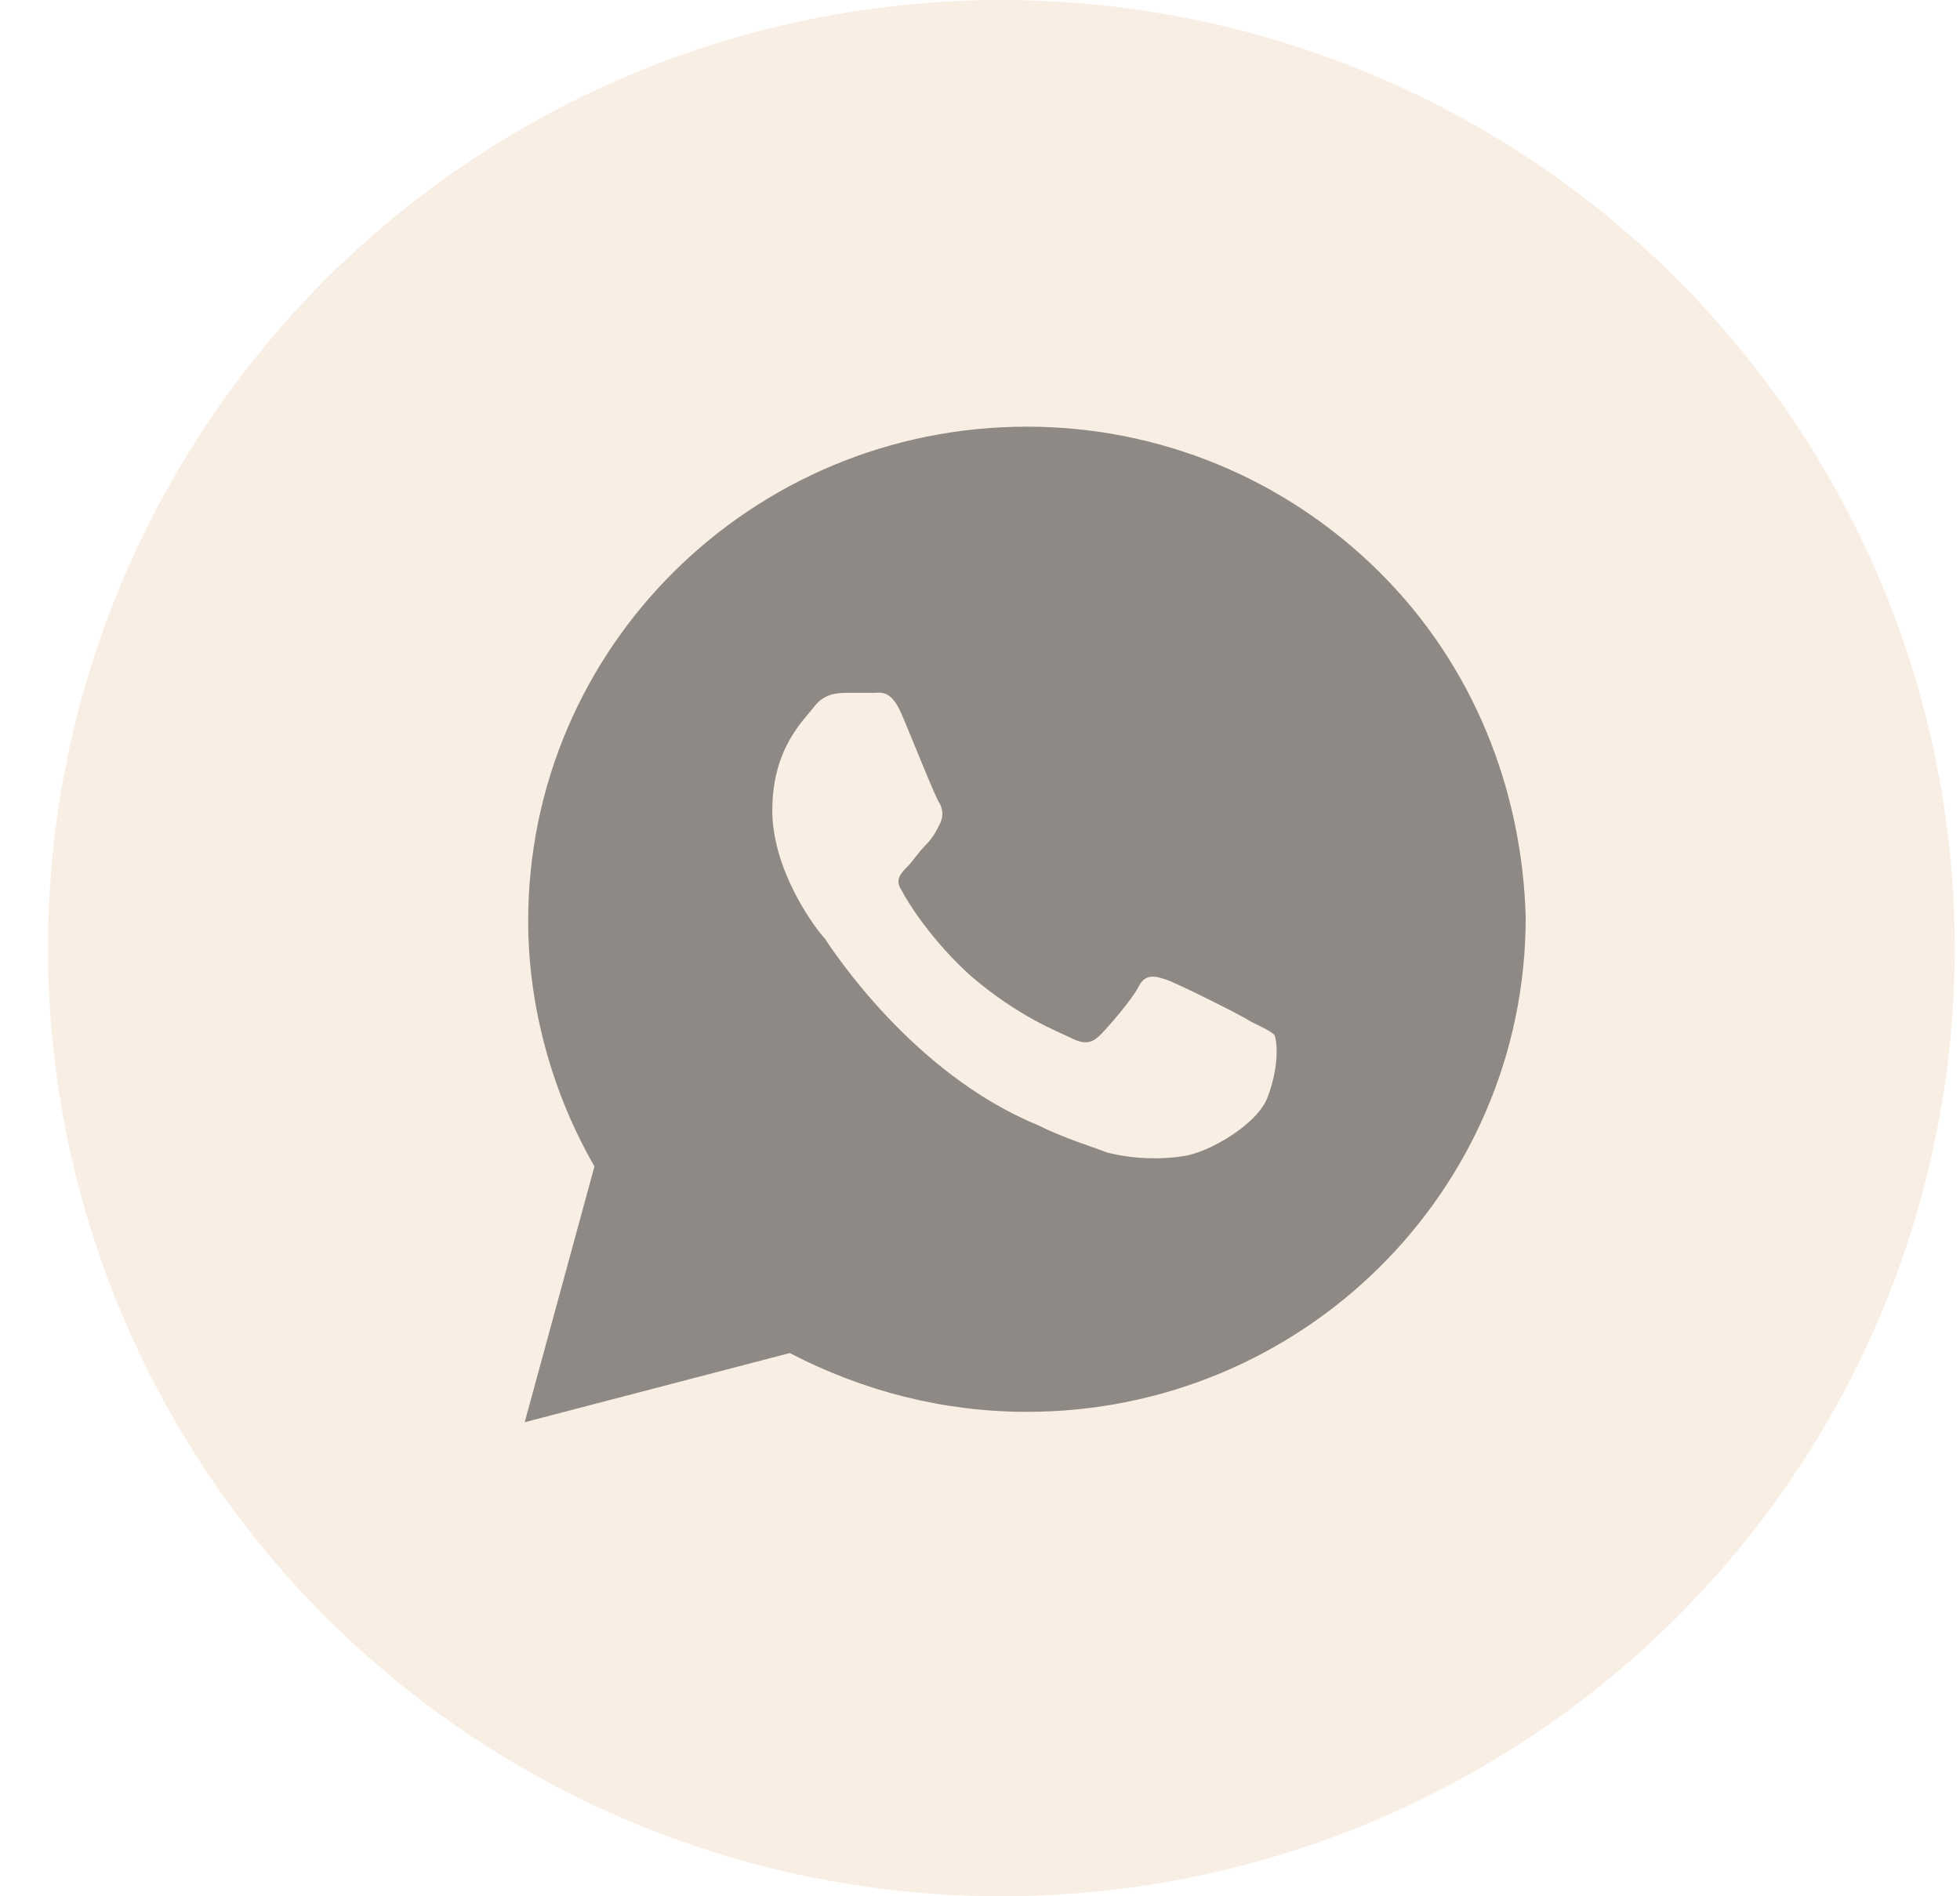 <?xml version="1.0" encoding="UTF-8"?> <svg xmlns="http://www.w3.org/2000/svg" width="31" height="30" viewBox="0 0 31 30" fill="none"> <ellipse cx="15.838" cy="15" rx="15.079" ry="15" fill="#E3AD73" fill-opacity="0.2"></ellipse> <path opacity="0.6" d="M21.814 9.047C20.325 7.57 18.339 6.75 16.242 6.75C11.884 6.75 8.354 10.25 8.354 14.57C8.354 15.938 8.74 17.305 9.402 18.453L8.299 22.5L12.491 21.406C13.65 22.008 14.918 22.336 16.242 22.336C20.6 22.336 24.131 18.836 24.131 14.516C24.076 12.492 23.303 10.523 21.814 9.047ZM20.049 17.359C19.883 17.797 19.111 18.234 18.725 18.289C18.394 18.344 17.953 18.344 17.511 18.234C17.235 18.125 16.849 18.016 16.408 17.797C14.422 16.977 13.153 15.008 13.043 14.844C12.932 14.734 12.215 13.805 12.215 12.82C12.215 11.836 12.712 11.398 12.877 11.18C13.043 10.961 13.263 10.961 13.429 10.961C13.539 10.961 13.705 10.961 13.815 10.961C13.925 10.961 14.091 10.906 14.256 11.289C14.422 11.672 14.808 12.656 14.863 12.711C14.918 12.82 14.918 12.93 14.863 13.039C14.808 13.148 14.753 13.258 14.643 13.367C14.532 13.477 14.422 13.641 14.367 13.695C14.256 13.805 14.146 13.914 14.256 14.078C14.367 14.297 14.753 14.898 15.36 15.445C16.132 16.102 16.739 16.32 16.959 16.43C17.18 16.539 17.291 16.484 17.401 16.375C17.511 16.266 17.897 15.828 18.008 15.609C18.118 15.391 18.284 15.445 18.449 15.5C18.614 15.555 19.607 16.047 19.773 16.156C19.994 16.266 20.104 16.32 20.159 16.375C20.214 16.539 20.214 16.922 20.049 17.359Z" fill="#474747"></path> </svg> 